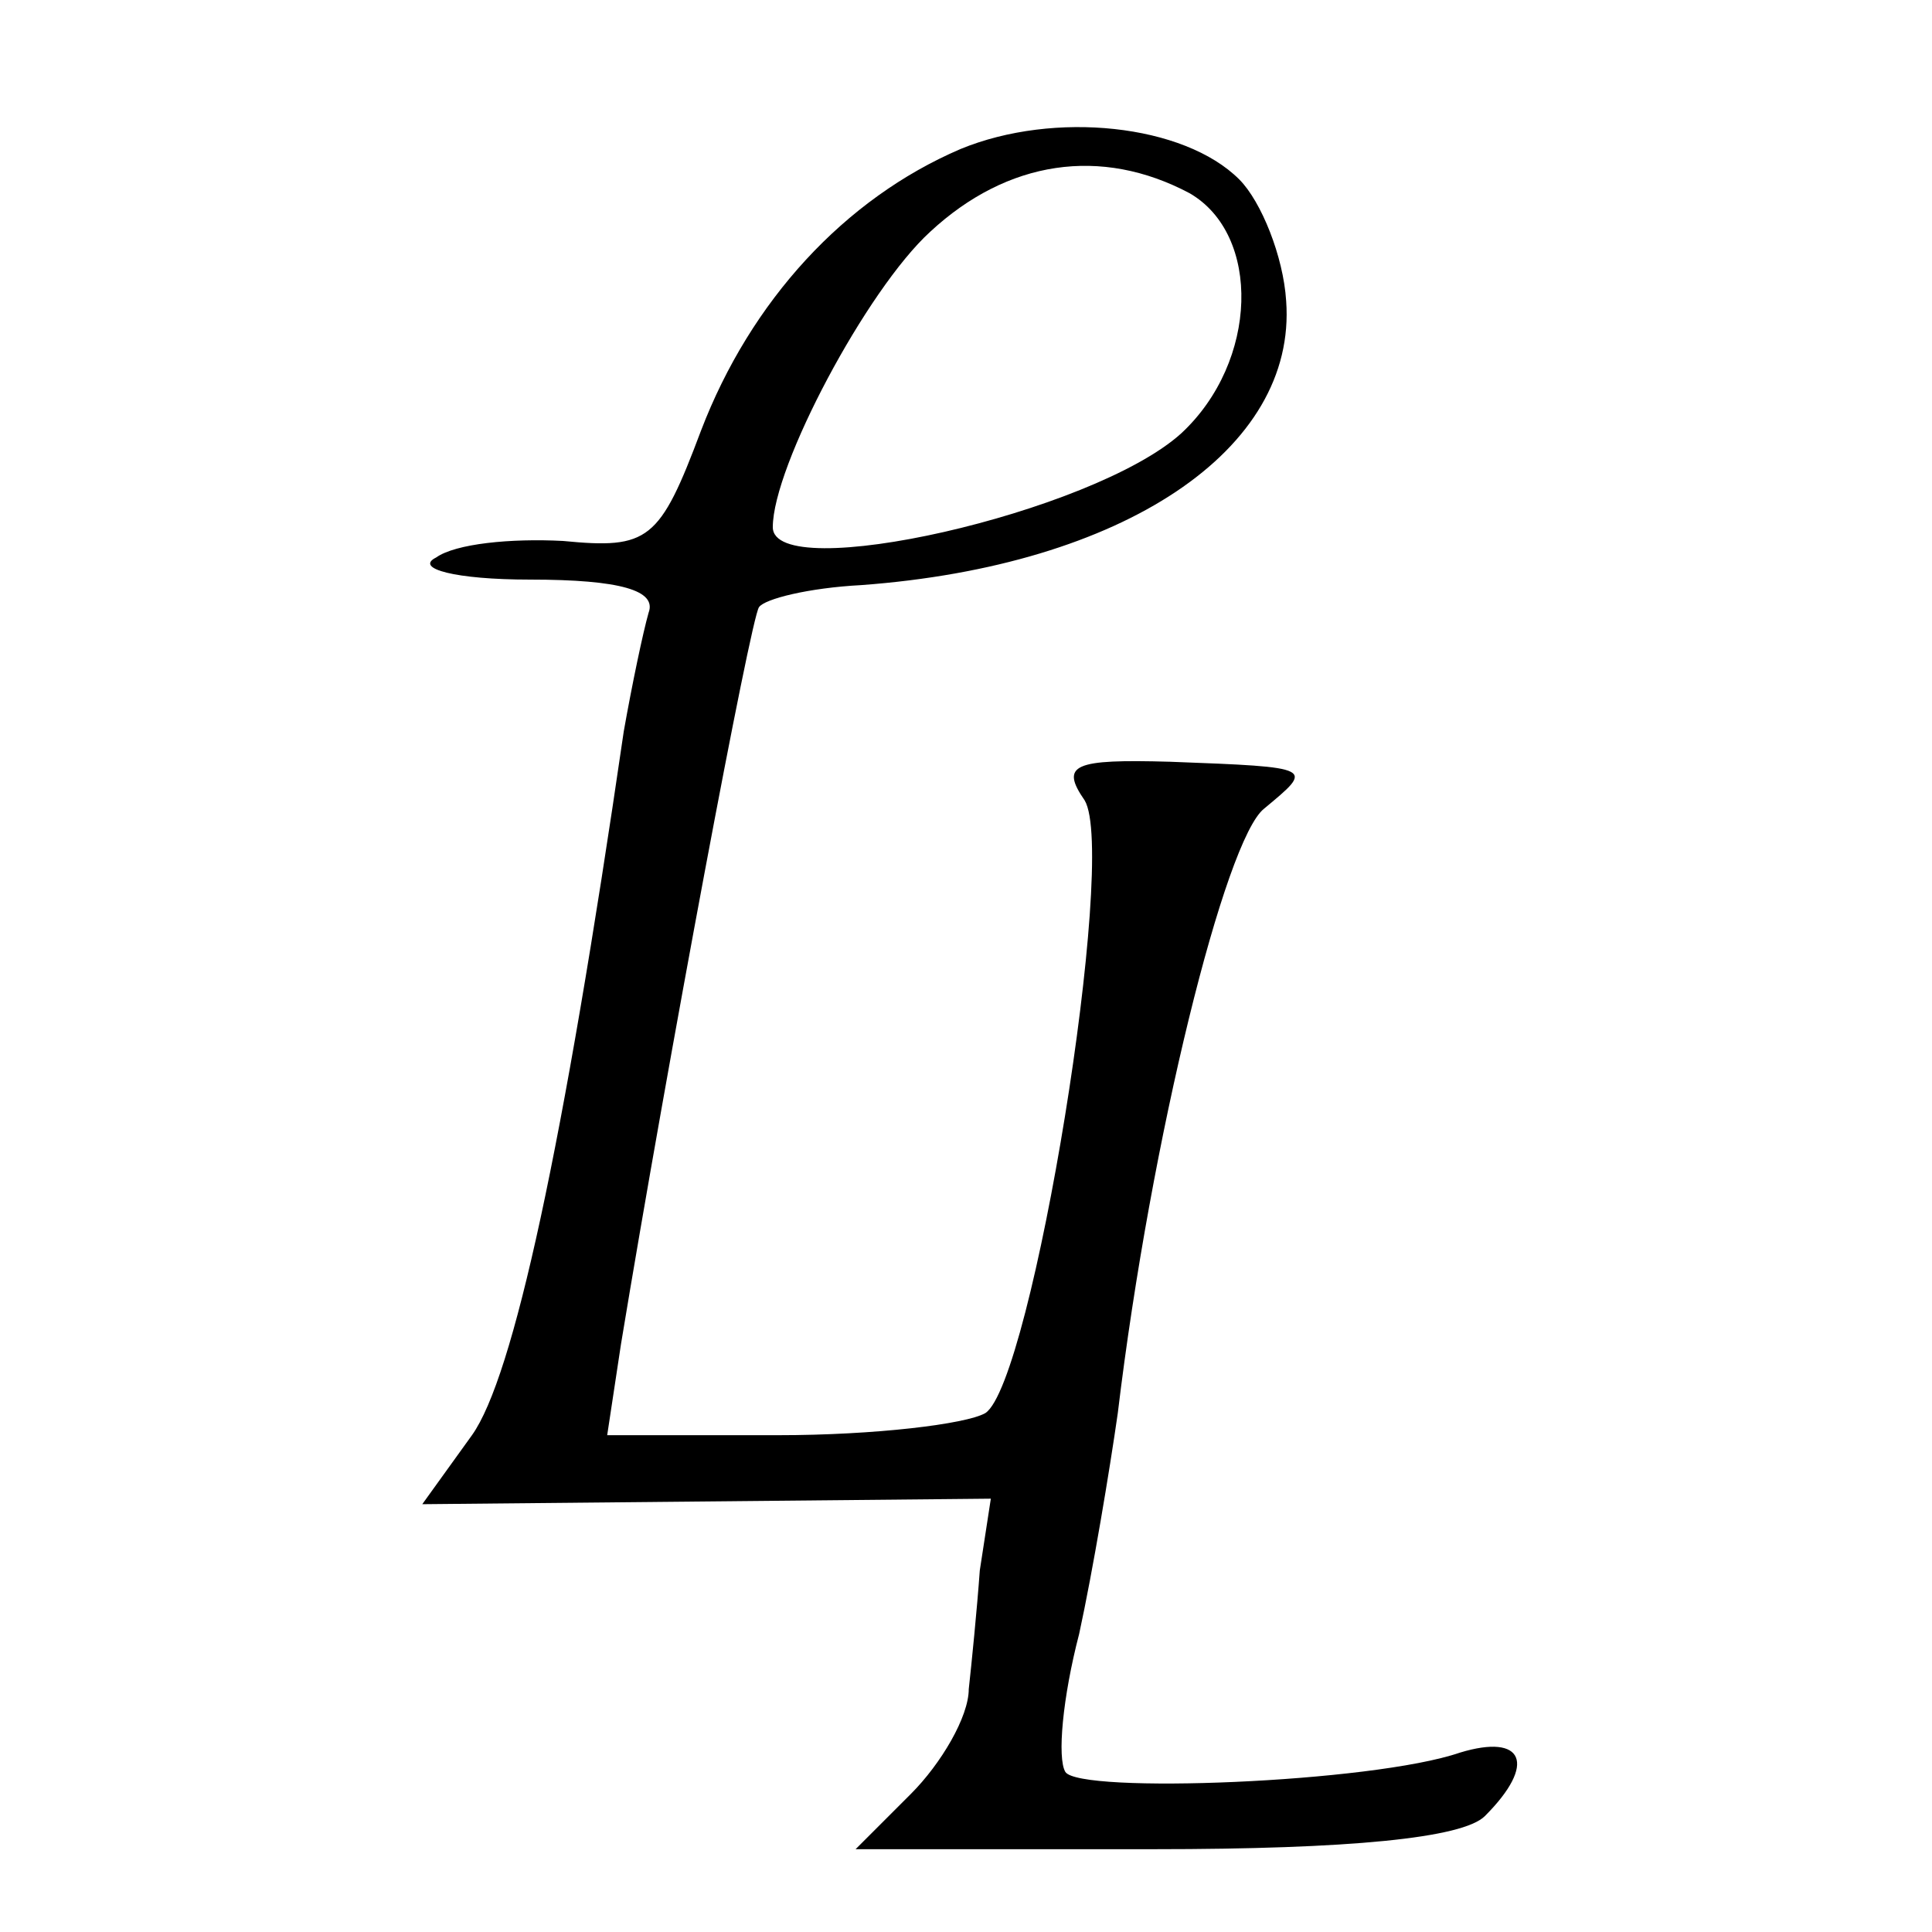 <?xml version="1.0" standalone="no"?>
<!DOCTYPE svg PUBLIC "-//W3C//DTD SVG 20010904//EN"
 "http://www.w3.org/TR/2001/REC-SVG-20010904/DTD/svg10.dtd">
<svg version="1.0" xmlns="http://www.w3.org/2000/svg"
 width="70pt" height="70pt" viewBox="0 0 70 70"
 preserveAspectRatio="xMidYMid meet">
<g transform="translate(0,70) scale(0.1,-0.1)"
fill="#000000" stroke="none">
<path d="M348 646 c-42 -18 -76 -55 -94 -102 -15 -40 -19 -43 -50 -40 -19 1
-39 -1 -46 -6 -8 -4 7 -8 34 -8 33 0 46 -4 43 -12 -2 -7 -6 -26 -9 -43 -22
-151 -40 -234 -55 -255 l-18 -25 103 1 103 1 -4 -26 c-1 -14 -3 -34 -4 -43 0
-10 -10 -27 -21 -38 l-20 -20 108 0 c71 0 112 4 120 12 19 19 14 30 -9 23 -32
-11 -138 -15 -143 -7 -3 5 -1 27 5 50 5 23 11 59 14 80 12 100 39 208 53 219
18 15 19 15 -34 17 -35 1 -40 -1 -31 -14 12 -20 -19 -211 -36 -222 -7 -4 -40
-8 -75 -8 l-62 0 5 33 c17 103 47 263 50 267 2 3 18 7 37 8 95 7 158 49 154
103 -1 16 -9 36 -17 44 -20 20 -67 25 -101 11z m83 -16 c26 -15 25 -61 -3 -87
-32 -29 -148 -55 -148 -34 0 22 34 86 57 107 28 26 62 31 94 14z"/>
</g>
</svg>
